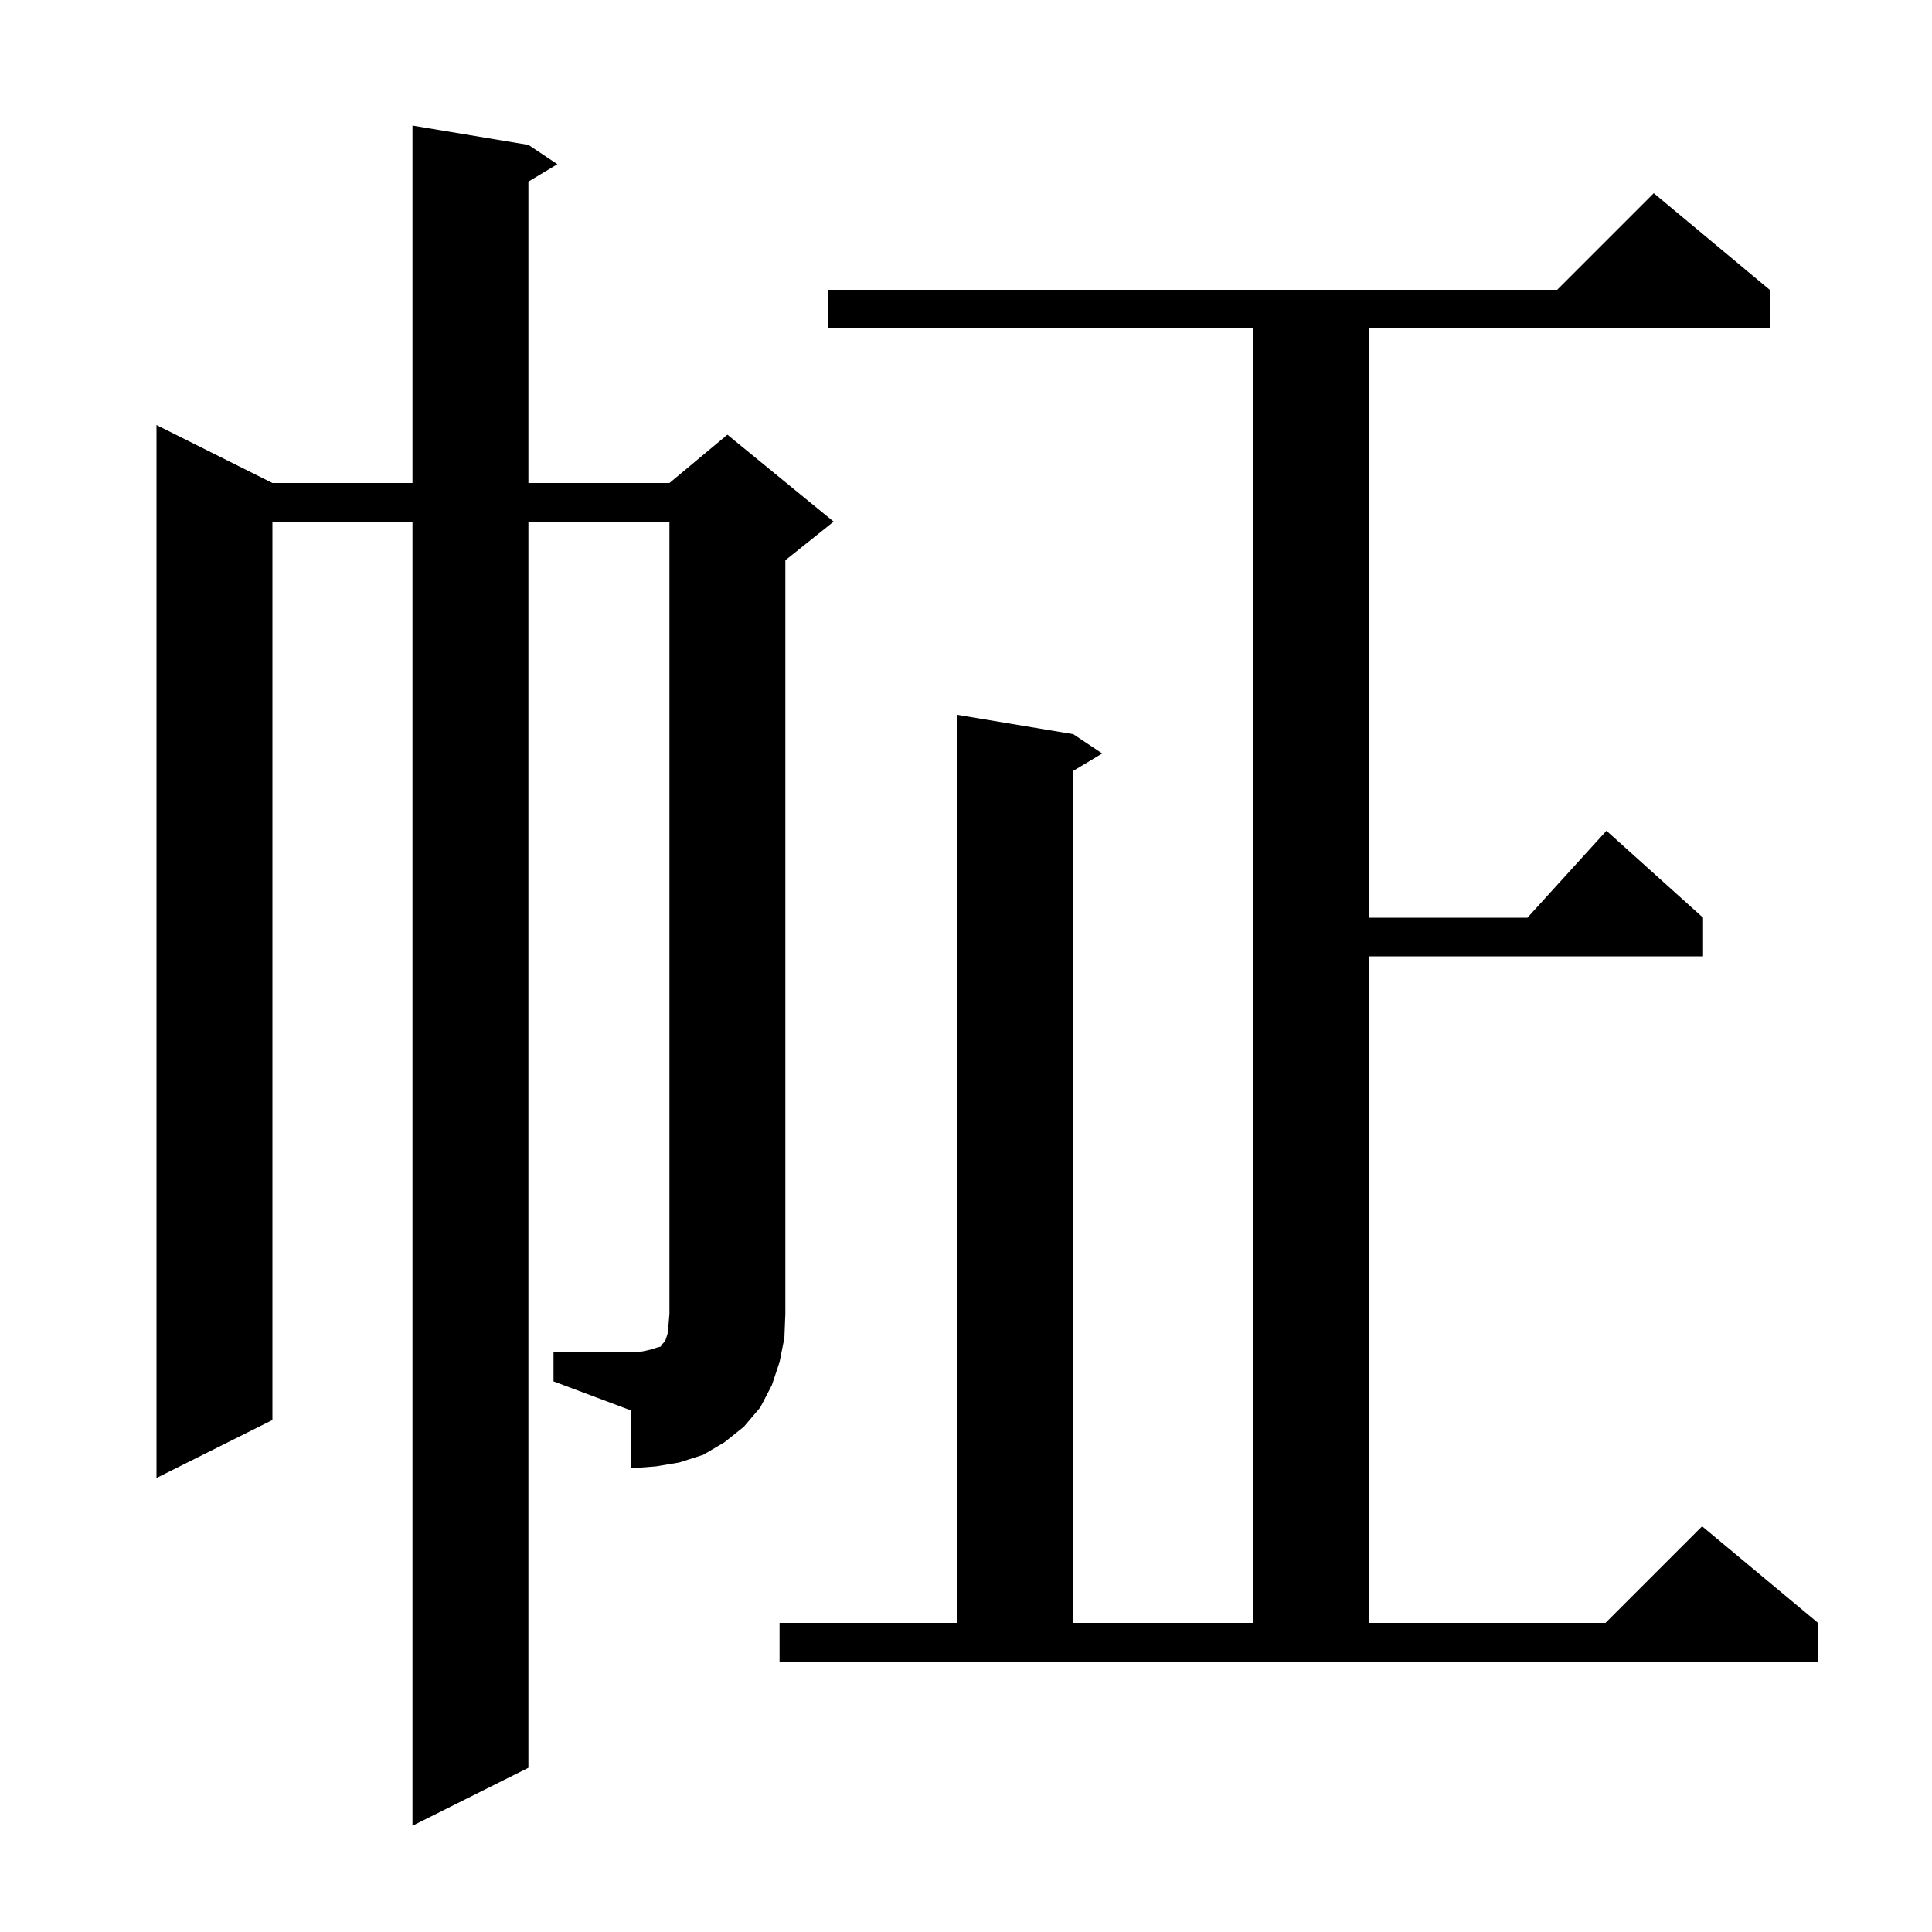 <svg xmlns="http://www.w3.org/2000/svg" xmlns:xlink="http://www.w3.org/1999/xlink" version="1.1" baseProfile="full" viewBox="0 0 200 200" width="200" height="200">
<g fill="black">
<path d="M 80.7 168.0 L 99.1 168.0 L 99.1 74.0 L 111.1 76.0 L 114.1 78.0 L 111.1 79.8 L 111.1 168.0 L 129.7 168.0 L 129.7 34.0 L 85.7 34.0 L 85.7 30.0 L 161.2 30.0 L 171.2 20.0 L 183.2 30.0 L 183.2 34.0 L 141.7 34.0 L 141.7 95.0 L 158.118 95.0 L 166.3 86.0 L 176.3 95.0 L 176.3 99.0 L 141.7 99.0 L 141.7 168.0 L 166.2 168.0 L 176.2 158.0 L 188.2 168.0 L 188.2 172.0 L 80.7 172.0 Z M 57.3 140.0 L 65.3 140.0 L 66.5 139.9 L 67.4 139.7 L 68.0 139.5 L 68.4 139.4 L 68.5 139.2 L 68.7 139.0 L 68.9 138.7 L 69.1 138.1 L 69.2 137.2 L 69.3 136.0 L 69.3 54.0 L 54.7 54.0 L 54.7 183.0 L 42.7 189.0 L 42.7 54.0 L 28.2 54.0 L 28.2 147.0 L 16.2 153.0 L 16.2 44.0 L 28.2 50.0 L 42.7 50.0 L 42.7 13.0 L 54.7 15.0 L 57.7 17.0 L 54.7 18.8 L 54.7 50.0 L 69.3 50.0 L 75.3 45.0 L 86.3 54.0 L 81.3 58.0 L 81.3 136.0 L 81.2 138.5 L 80.7 141.0 L 79.9 143.4 L 78.7 145.7 L 77.0 147.7 L 75.0 149.3 L 72.8 150.6 L 70.3 151.4 L 67.9 151.8 L 65.3 152.0 L 65.3 146.0 L 57.3 143.0 Z " />
</g>
</svg>
